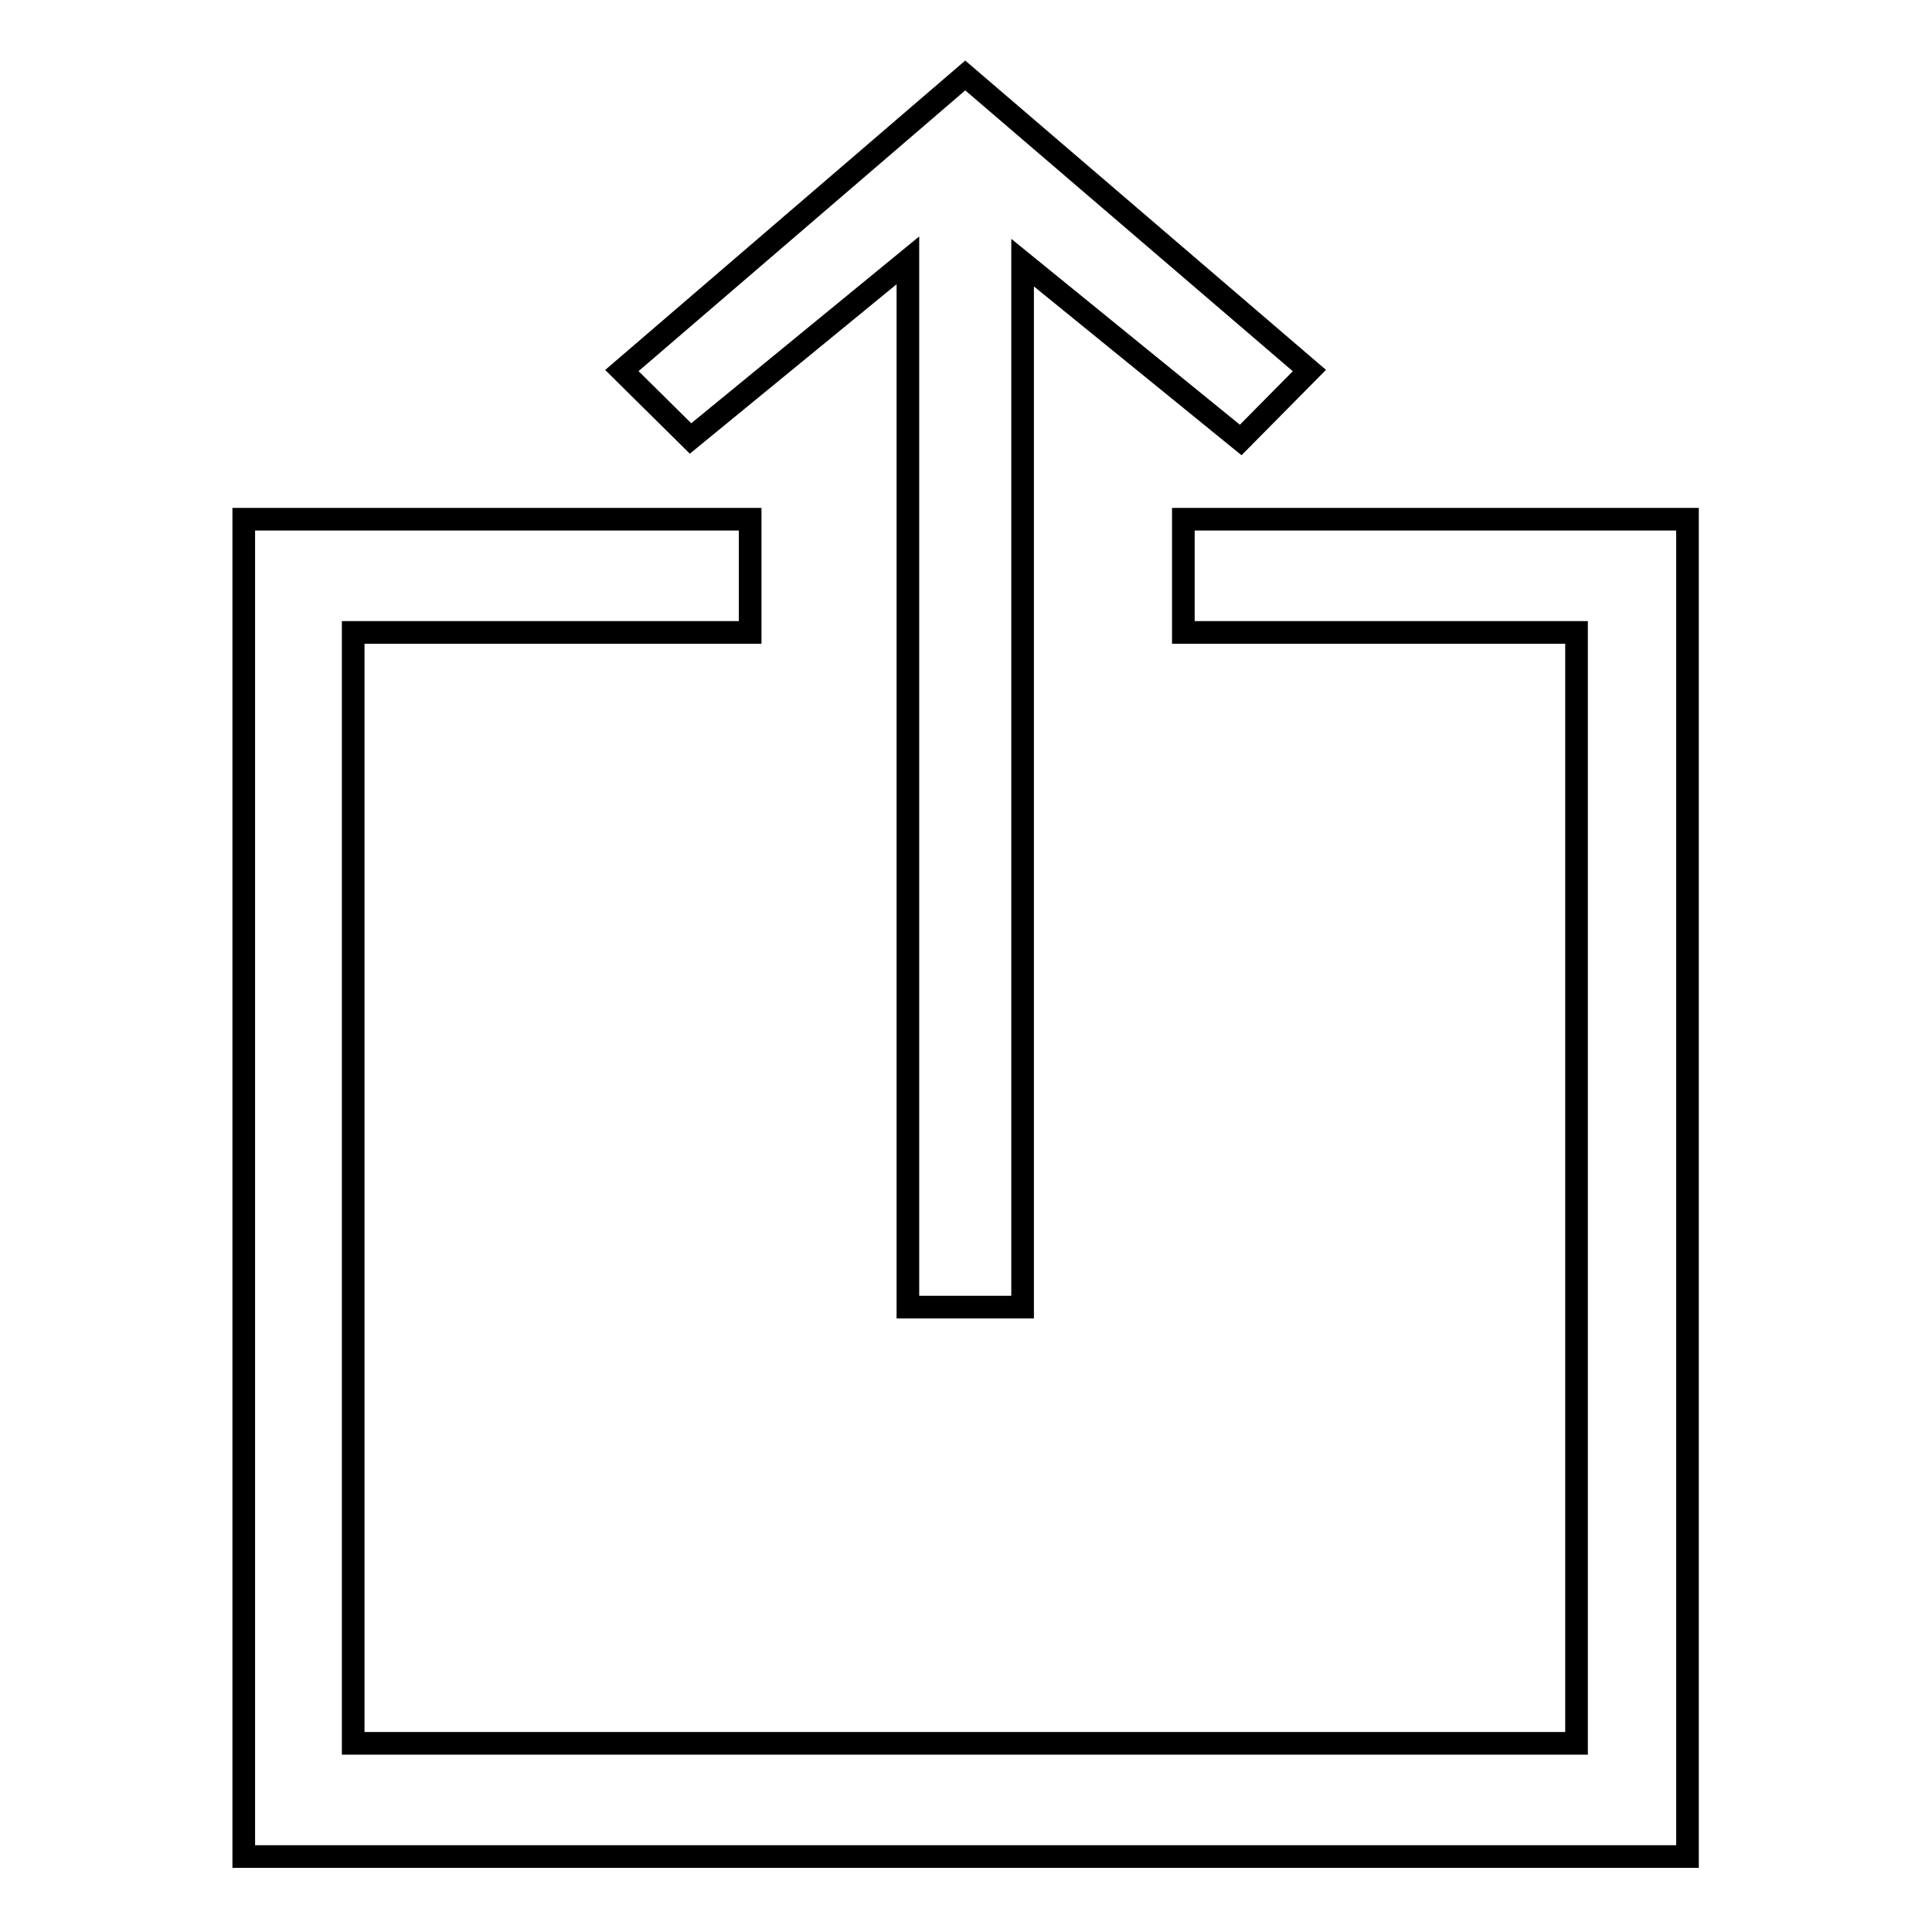 <?xml version="1.0" encoding="utf-8"?>
<!-- Svg Vector Icons : http://www.onlinewebfonts.com/icon -->
<!DOCTYPE svg PUBLIC "-//W3C//DTD SVG 1.1//EN" "http://www.w3.org/Graphics/SVG/1.1/DTD/svg11.dtd">
<svg version="1.1" xmlns="http://www.w3.org/2000/svg" xmlns:xlink="http://www.w3.org/1999/xlink" x="0px" y="0px" viewBox="0 0 256 256" enable-background="new 0 0 256 256" xml:space="preserve">
<g><g><path stroke-width="3" fill-opacity="0" stroke="#000000"  d="M156.8,68.8v15h52.1V231H46.8V83.8h52.6v-15H32.3V246h191.3V68.8H156.8z"/><path stroke-width="3" fill-opacity="0" stroke="#000000"  d="M173.5,49.1L127.9,10L82.4,49.1l9.1,9l28.8-23.6v138.7h15.2V34.8l28.9,23.5L173.5,49.1z"/></g></g>
</svg>